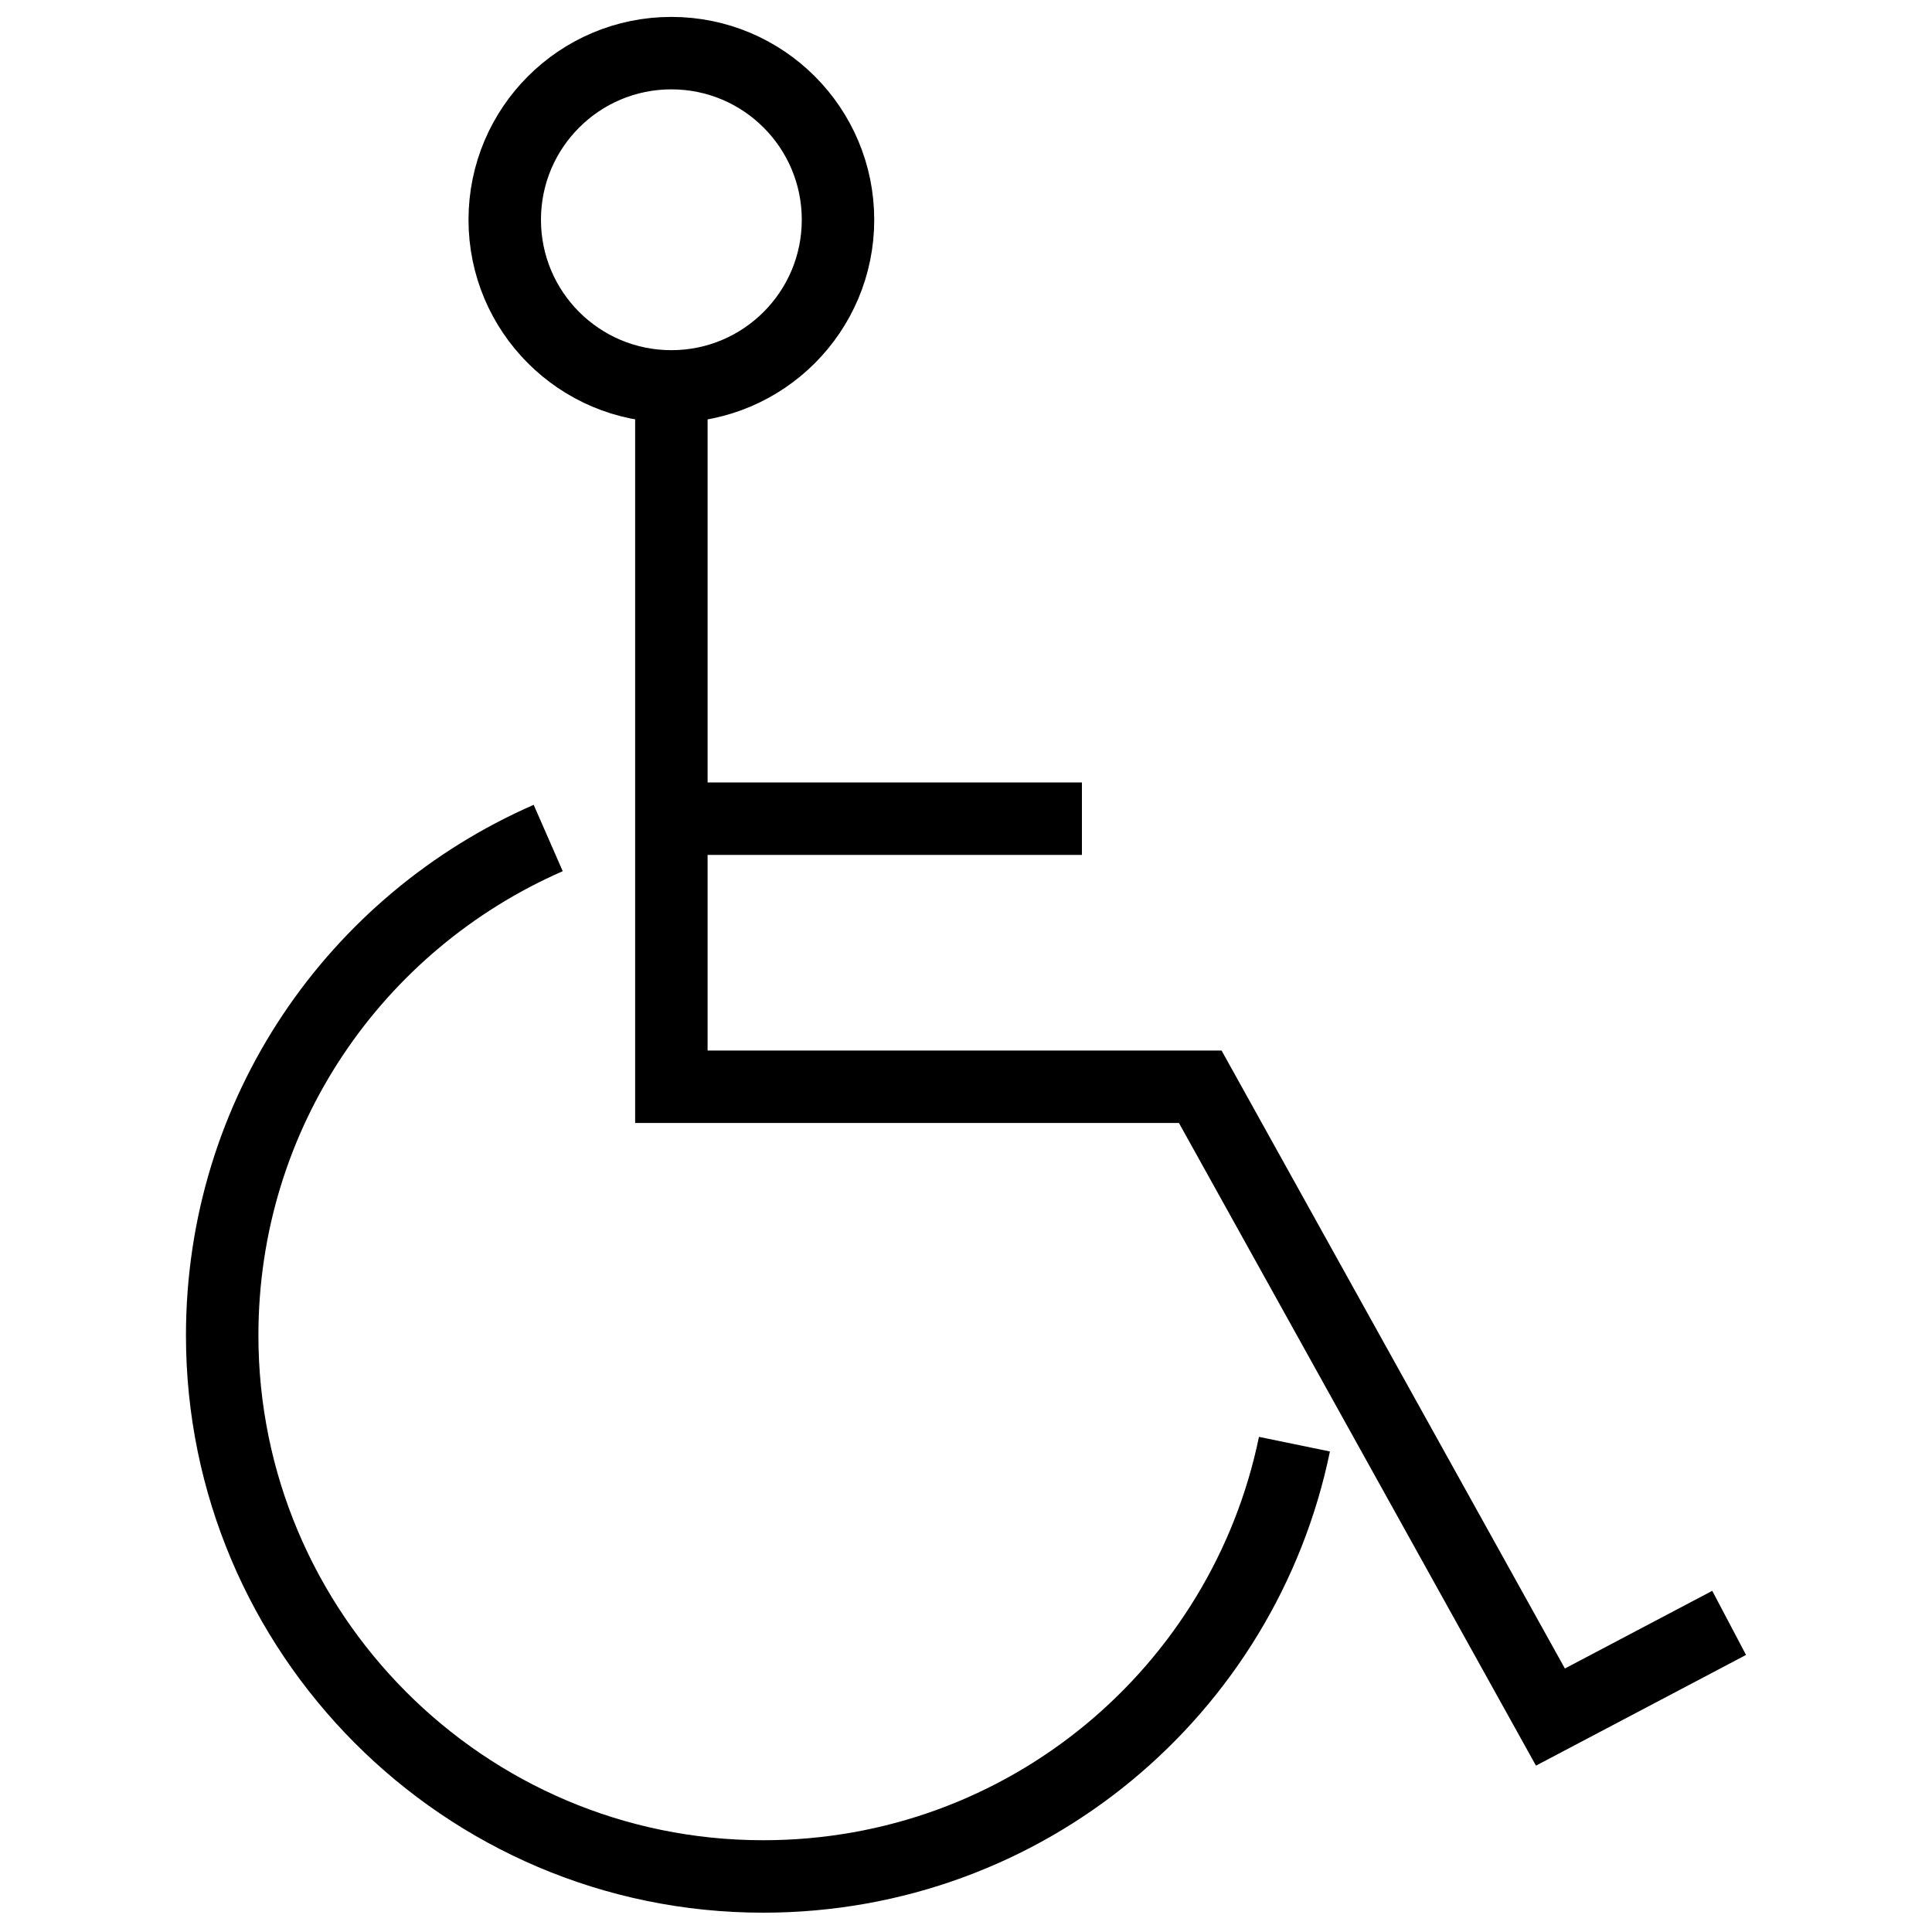 <?xml version="1.0" encoding="utf-8"?>
<!-- Generator: Adobe Illustrator 19.1.0, SVG Export Plug-In . SVG Version: 6.00 Build 0)  -->
<svg version="1.1" id="Layer_1" xmlns="http://www.w3.org/2000/svg" xmlns:xlink="http://www.w3.org/1999/xlink" x="0px" y="0px"
	 viewBox="0 0 80 80" enable-background="new 0 0 80 80" xml:space="preserve">
<g>
	<circle fill="none" stroke="#000000" stroke-width="3" stroke-miterlimit="10" cx="27.8" cy="9.1" r="6.9"/>
	<polyline fill="none" stroke="#000000" stroke-width="3" stroke-miterlimit="10" points="27.8,16 27.8,45 49.7,45 64.2,71.1 
		71.6,67.2 	"/>
	<path fill="none" stroke="#000000" stroke-width="3" stroke-miterlimit="10" d="M53.6,59.8c-2.1,10.2-11.1,17.9-22,17.9
		c-12.4,0-22.4-10.1-22.4-22.4c0-9.2,5.5-17.1,13.5-20.6"/>
	<line fill="none" stroke="#000000" stroke-width="3" stroke-miterlimit="10" x1="27.8" y1="33.9" x2="44.8" y2="33.9"/>
</g>
</svg>
